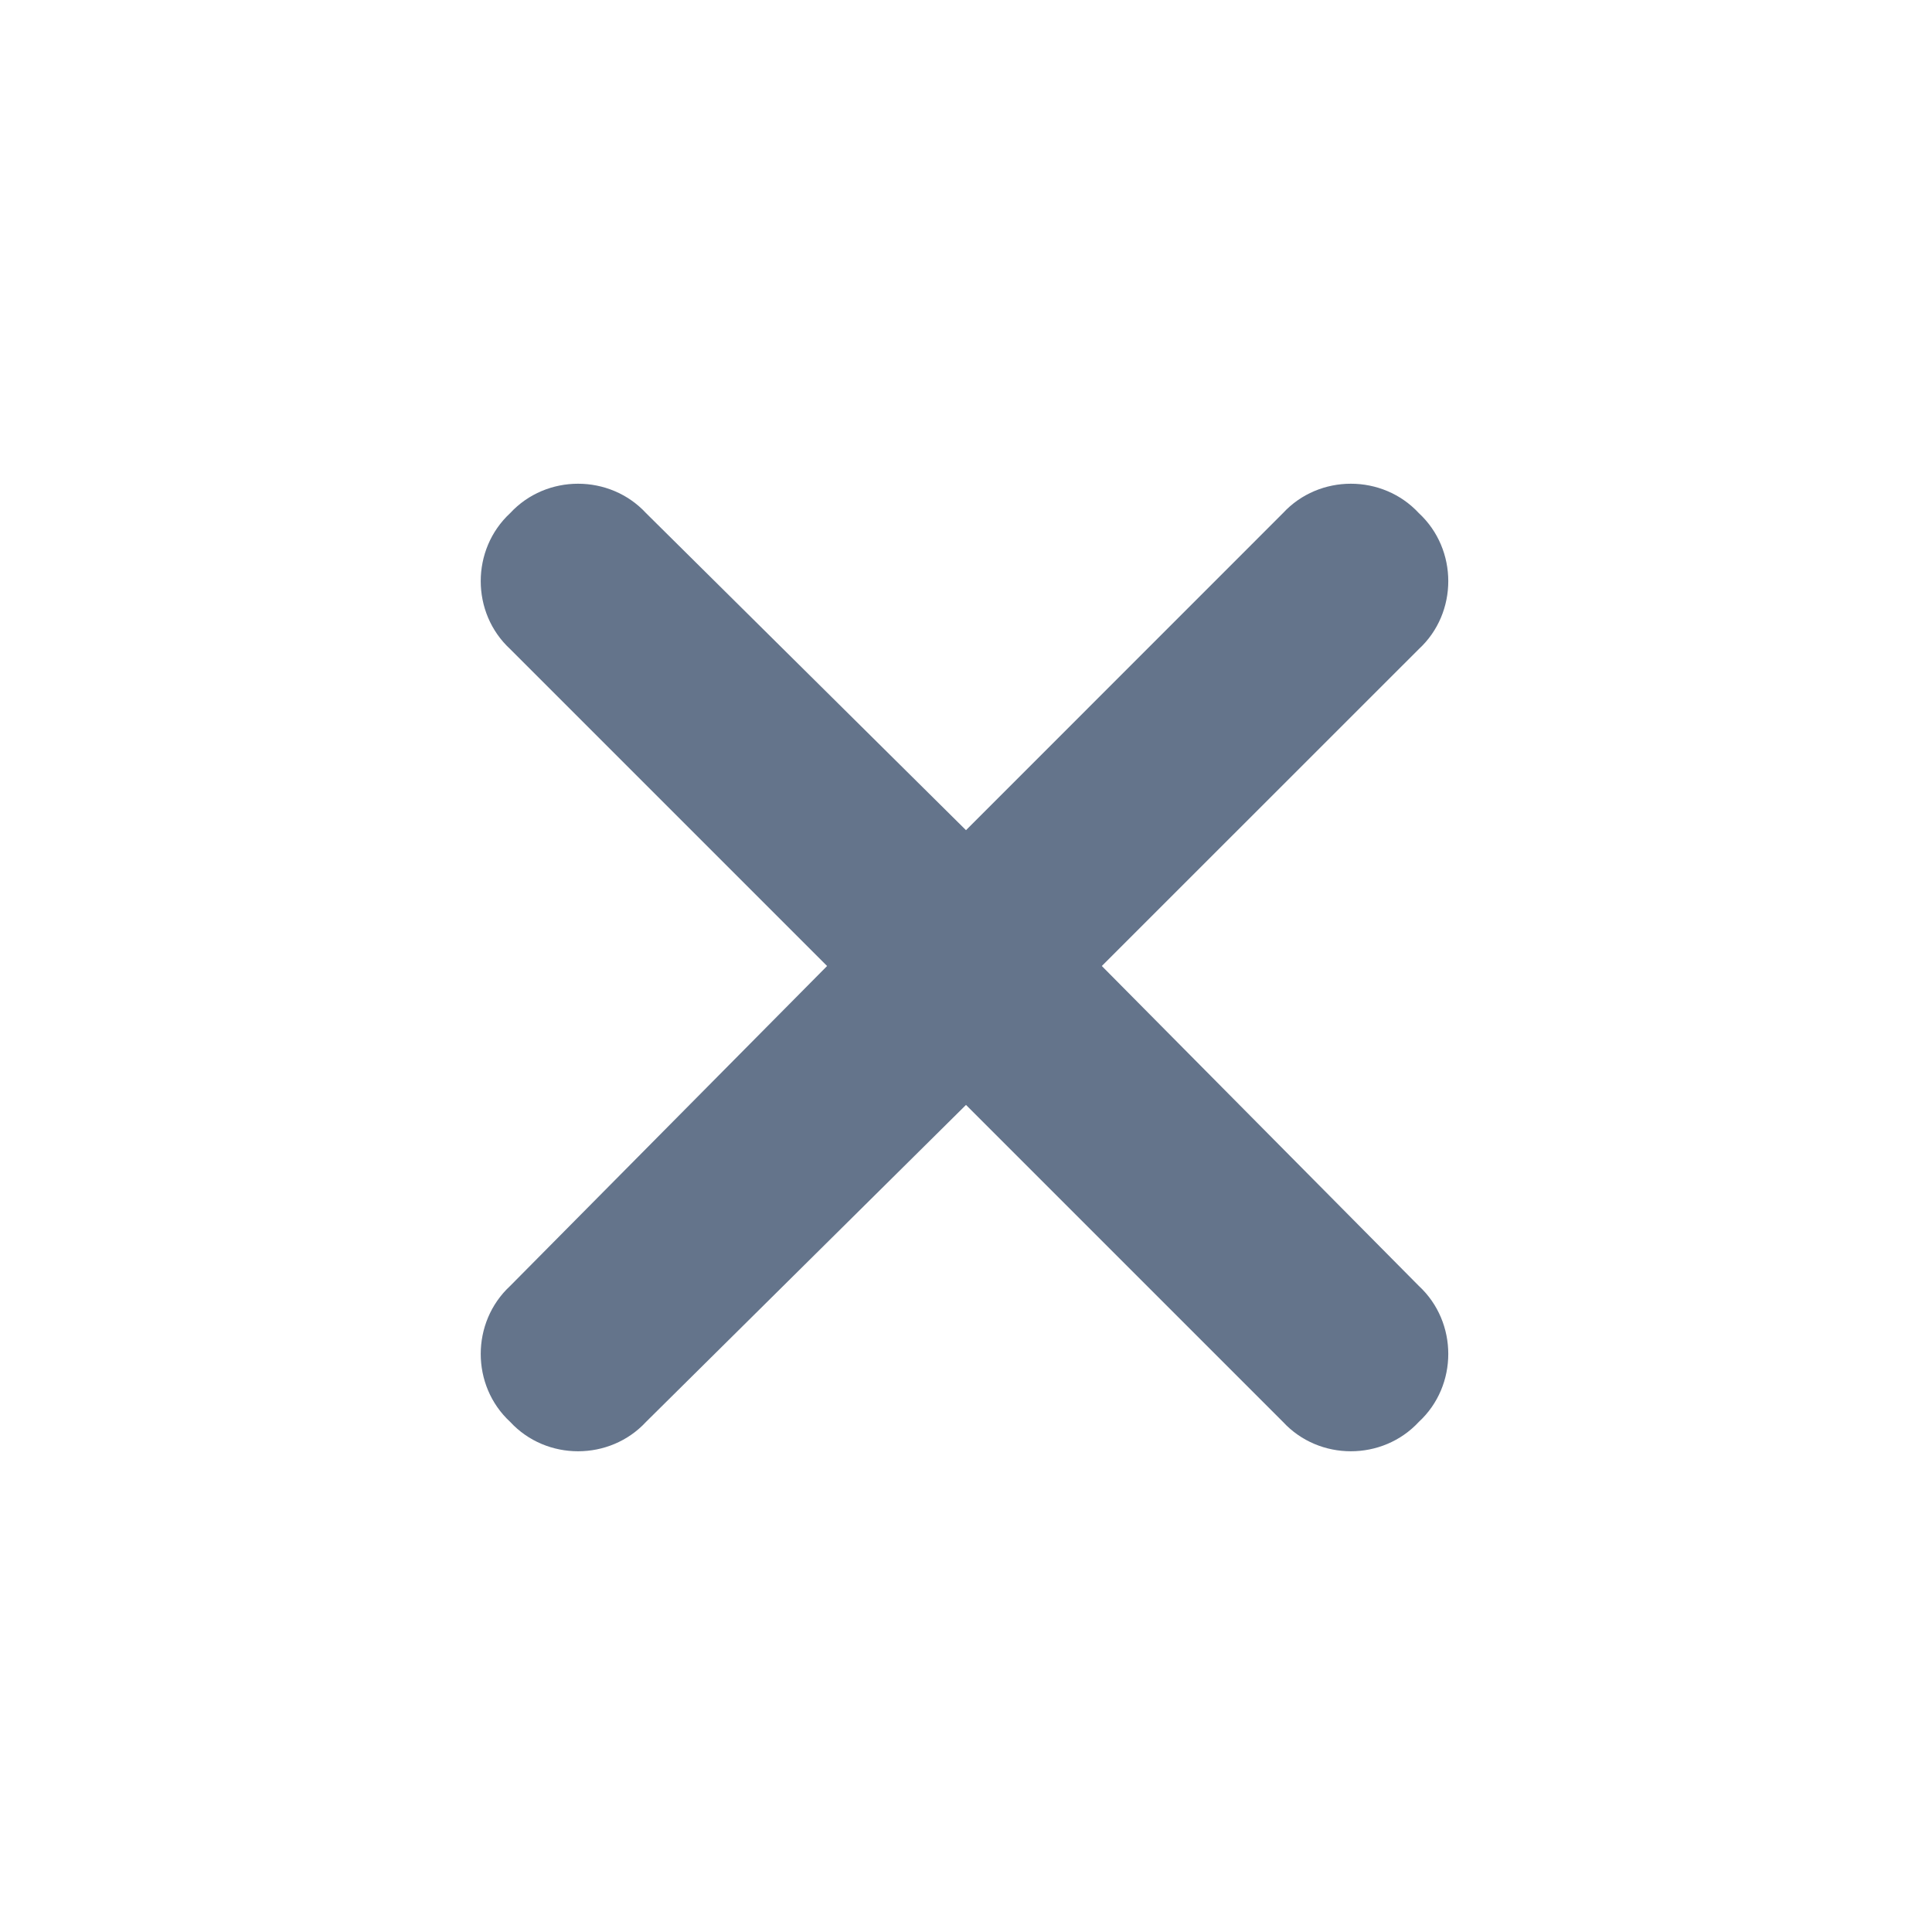 <svg width="20" height="20" viewBox="0 0 20 20" fill="none" xmlns="http://www.w3.org/2000/svg">
<g clip-path="url(#clip0_20557_17628)">
<path d="M14.688 6.719L11.406 10L14.688 13.312C15.094 13.688 15.094 14.344 14.688 14.719C14.312 15.125 13.656 15.125 13.281 14.719L10 11.438L6.688 14.719C6.312 15.125 5.656 15.125 5.281 14.719C4.875 14.344 4.875 13.688 5.281 13.312L8.562 10L5.281 6.719C4.875 6.344 4.875 5.688 5.281 5.312C5.656 4.906 6.312 4.906 6.688 5.312L10 8.594L13.281 5.312C13.656 4.906 14.312 4.906 14.688 5.312C15.094 5.688 15.094 6.344 14.688 6.719Z" fill="#64748B"/>
</g>
<defs>
<clipPath id="clip0_20557_17628">
<rect width="20" height="20" fill="white"/>
</clipPath>
</defs>
</svg>
